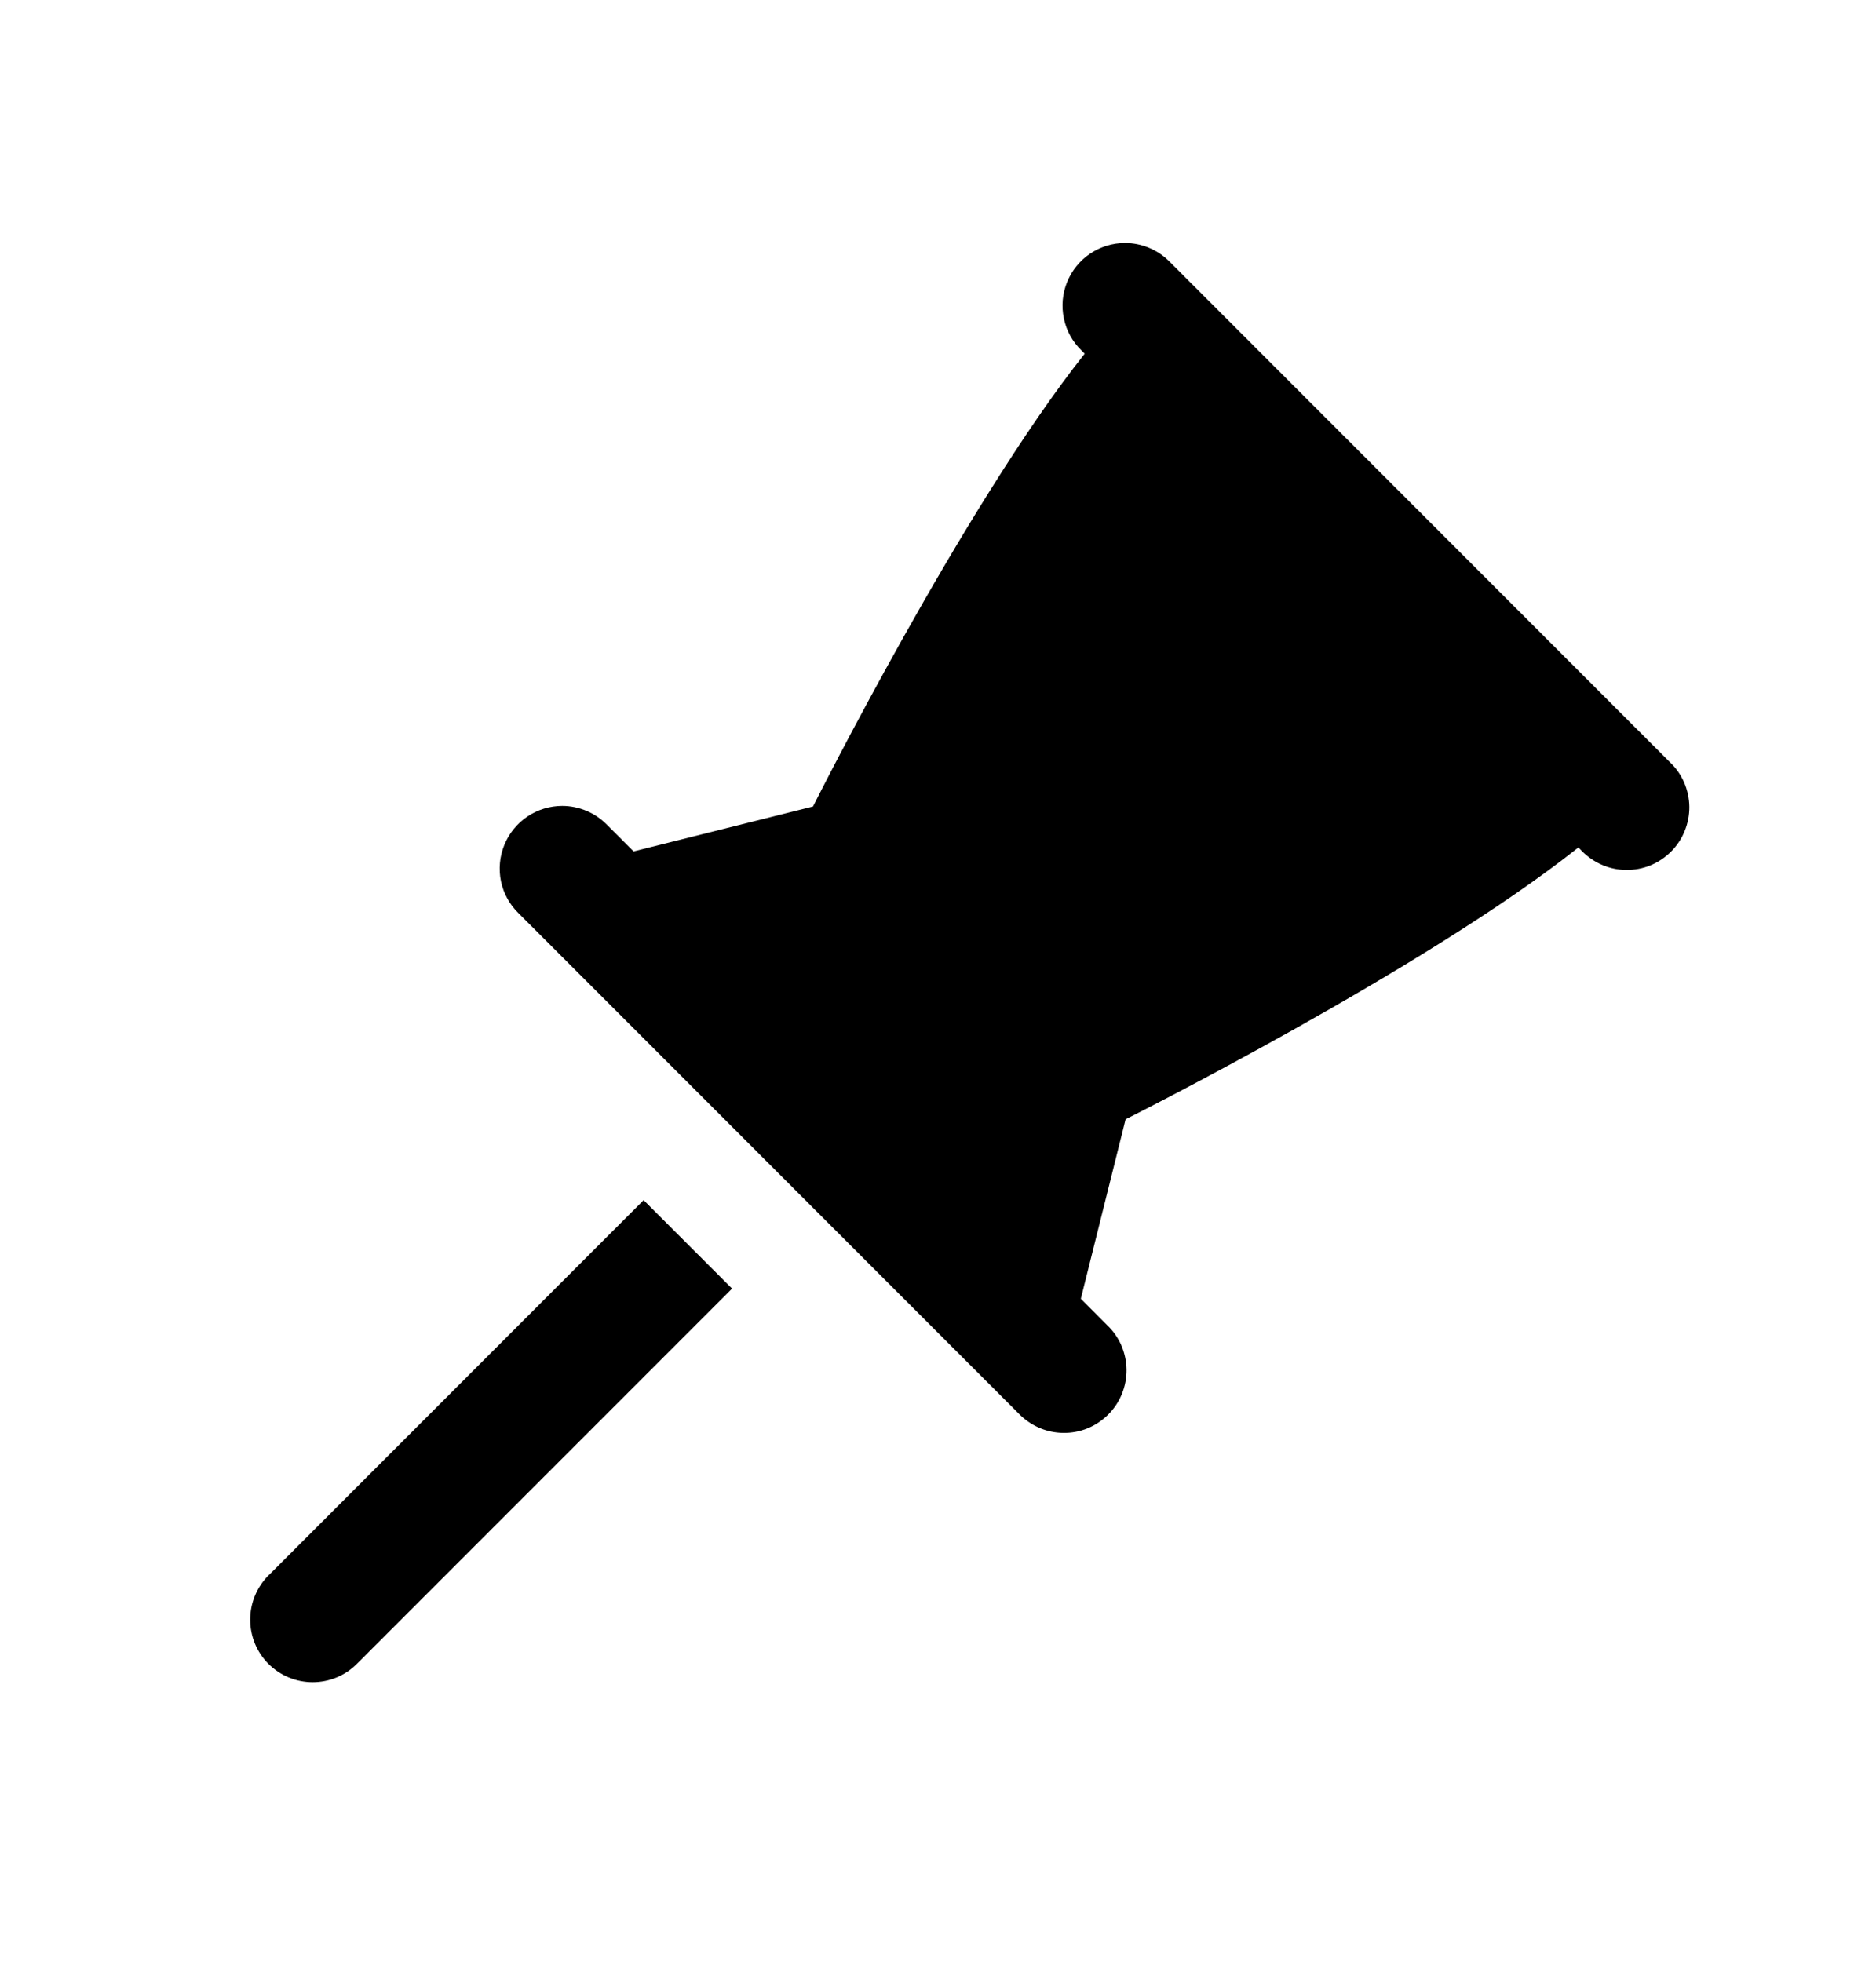 <svg xmlns="http://www.w3.org/2000/svg" width="22" height="23" viewBox="0 0 22 23" fill="none"><path d="M13.193 2.849C13.047 2.849 12.905 2.893 12.784 2.974C12.663 3.056 12.569 3.171 12.514 3.307C12.459 3.442 12.446 3.59 12.476 3.733C12.505 3.876 12.577 4.006 12.682 4.108L12.72 4.147C11.298 5.936 9.534 9.456 9.534 9.456L7.43 9.982L7.119 9.671C7.05 9.601 6.969 9.545 6.878 9.507C6.788 9.469 6.691 9.449 6.593 9.449C6.447 9.449 6.305 9.493 6.184 9.574C6.063 9.656 5.969 9.771 5.914 9.907C5.859 10.042 5.846 10.19 5.875 10.333C5.905 10.476 5.977 10.606 6.082 10.708L11.948 16.575C12.016 16.645 12.097 16.701 12.187 16.74C12.276 16.779 12.373 16.799 12.47 16.8C12.568 16.801 12.664 16.783 12.755 16.746C12.845 16.709 12.927 16.654 12.996 16.585C13.065 16.516 13.12 16.434 13.156 16.344C13.193 16.254 13.212 16.157 13.211 16.059C13.21 15.962 13.189 15.865 13.151 15.776C13.112 15.686 13.056 15.605 12.985 15.538L12.675 15.227L13.2 13.123C13.2 13.123 16.721 11.359 18.51 9.936L18.548 9.975C18.616 10.045 18.697 10.101 18.787 10.14C18.876 10.179 18.973 10.199 19.07 10.2C19.168 10.201 19.264 10.183 19.355 10.146C19.445 10.109 19.527 10.054 19.596 9.985C19.665 9.916 19.72 9.834 19.756 9.744C19.793 9.654 19.812 9.557 19.811 9.459C19.81 9.362 19.789 9.265 19.751 9.176C19.712 9.086 19.656 9.005 19.585 8.938L13.719 3.071C13.65 3.001 13.569 2.945 13.478 2.907C13.388 2.869 13.291 2.849 13.193 2.849ZM7.548 14.071L3.156 18.464L3.148 18.471C3.011 18.609 2.934 18.795 2.934 18.99C2.934 19.184 3.011 19.371 3.148 19.508C3.286 19.646 3.472 19.723 3.667 19.723C3.861 19.723 4.048 19.646 4.185 19.508L8.585 15.108L7.548 14.071Z" fill="black"></path></svg>